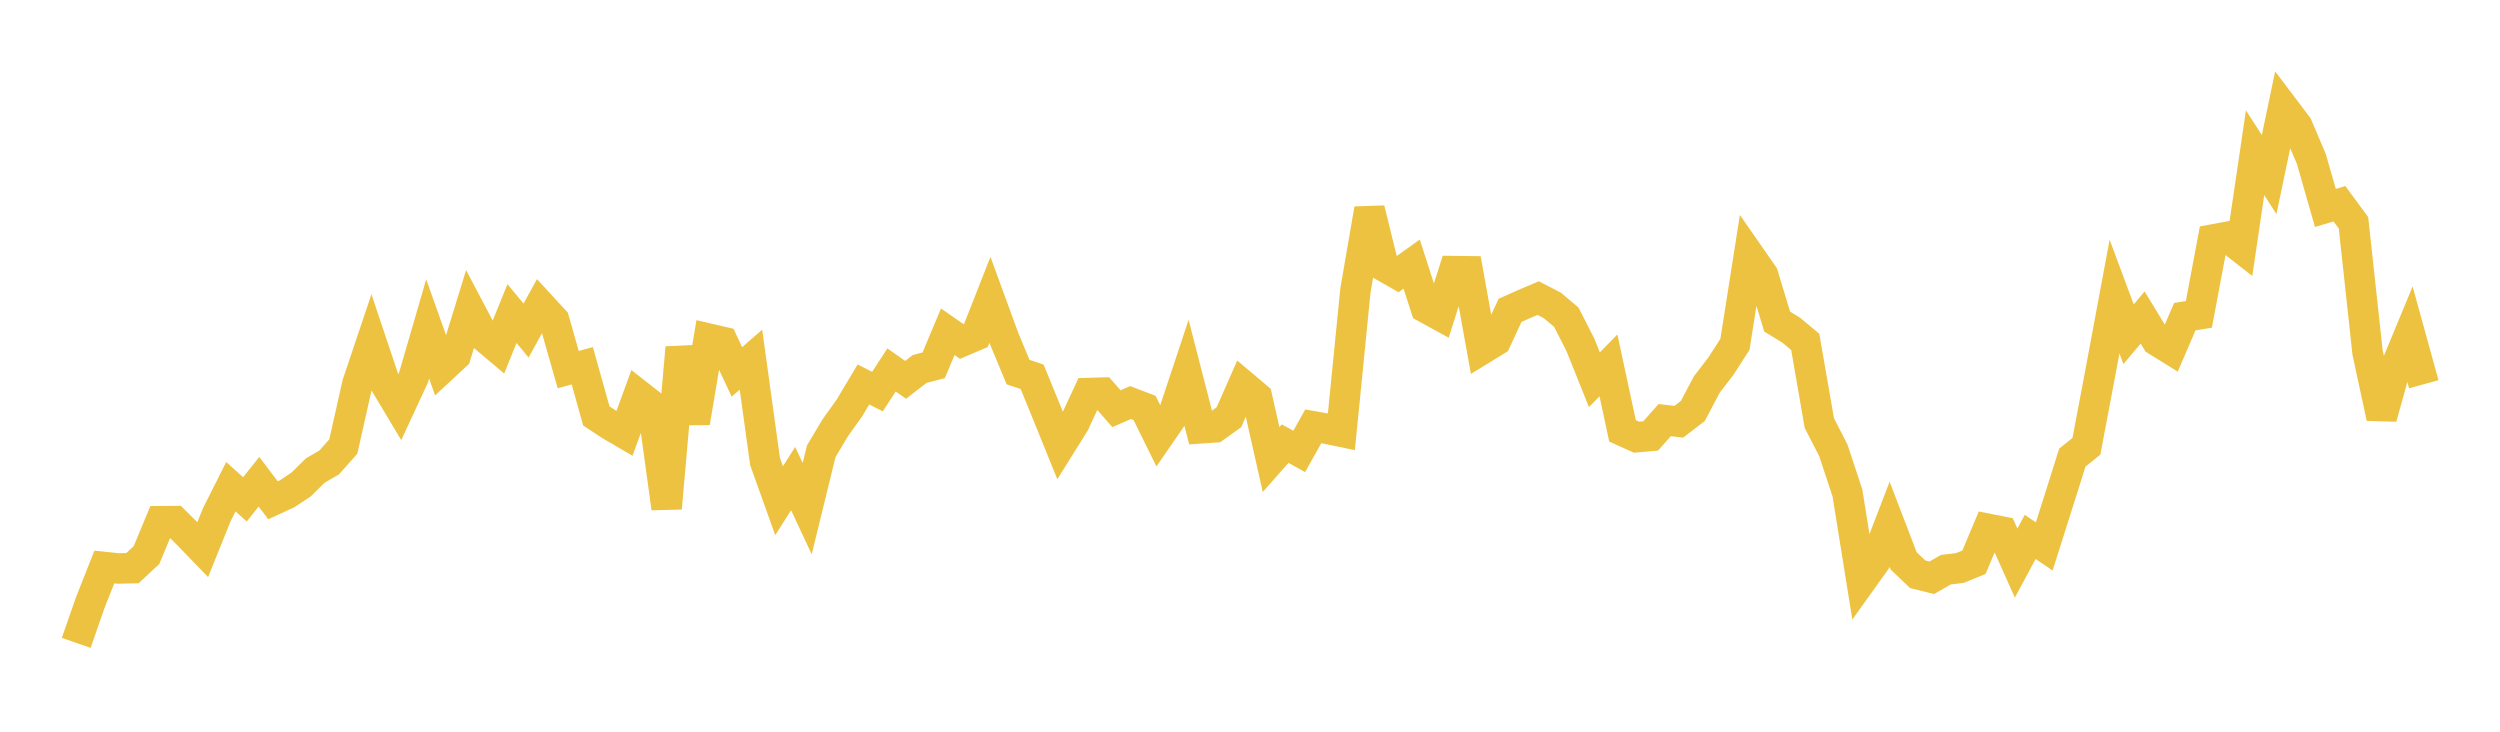 <svg width="164" height="48" xmlns="http://www.w3.org/2000/svg" xmlns:xlink="http://www.w3.org/1999/xlink"><path fill="none" stroke="rgb(237,194,64)" stroke-width="2" d="M5,42.173L5.922,39.528L6.844,37.197L7.766,37.292L8.689,37.27L9.611,36.413L10.533,34.192L11.455,34.185L12.377,35.1L13.299,36.054L14.222,33.763L15.144,31.928L16.066,32.758L16.988,31.603L17.91,32.819L18.832,32.394L19.754,31.782L20.677,30.873L21.599,30.332L22.521,29.292L23.443,25.185L24.365,22.444L25.287,25.195L26.21,26.738L27.132,24.75L28.054,21.577L28.976,24.171L29.898,23.316L30.82,20.324L31.743,22.073L32.665,22.85L33.587,20.569L34.509,21.685L35.431,20.009L36.353,21.01L37.275,24.245L38.198,23.995L39.12,27.285L40.042,27.892L40.964,28.431L41.886,25.912L42.808,26.634L43.731,33.34L44.653,22.806L45.575,27.721L46.497,22.216L47.419,22.43L48.341,24.396L49.263,23.594L50.186,30.271L51.108,32.845L52.03,31.395L52.952,33.367L53.874,29.602L54.796,28.057L55.719,26.766L56.641,25.221L57.563,25.687L58.485,24.269L59.407,24.917L60.329,24.205L61.251,23.963L62.174,21.762L63.096,22.404L64.018,22.011L64.94,19.668L65.862,22.187L66.784,24.408L67.707,24.718L68.629,26.969L69.551,29.245L70.473,27.769L71.395,25.785L72.317,25.758L73.24,26.812L74.162,26.408L75.084,26.76L76.006,28.63L76.928,27.296L77.85,24.519L78.772,28.098L79.695,28.034L80.617,27.371L81.539,25.277L82.461,26.056L83.383,30.147L84.305,29.102L85.228,29.613L86.15,27.967L87.072,28.131L87.994,28.323L88.916,19.052L89.838,13.711L90.76,17.459L91.683,17.983L92.605,17.324L93.527,20.188L94.449,20.693L95.371,17.785L96.293,17.796L97.216,22.912L98.138,22.347L99.06,20.359L99.982,19.948L100.904,19.556L101.826,20.03L102.749,20.806L103.671,22.614L104.593,24.911L105.515,23.969L106.437,28.263L107.359,28.68L108.281,28.599L109.204,27.558L110.126,27.668L111.048,26.961L111.97,25.218L112.892,24.021L113.814,22.583L114.737,16.717L115.659,18.044L116.581,21.097L117.503,21.66L118.425,22.428L119.347,27.748L120.269,29.547L121.192,32.339L122.114,38.083L123.036,36.793L123.958,34.39L124.88,36.793L125.802,37.672L126.725,37.902L127.647,37.372L128.569,37.261L129.491,36.884L130.413,34.694L131.335,34.877L132.257,36.94L133.18,35.222L134.102,35.847L135.024,32.941L135.946,30.019L136.868,29.276L137.79,24.406L138.713,19.452L139.635,21.927L140.557,20.828L141.479,22.345L142.401,22.917L143.323,20.773L144.246,20.624L145.168,15.711L146.09,15.539L147.012,16.259L147.934,10.021L148.856,11.453L149.778,7.04L150.701,8.26L151.623,10.421L152.545,13.642L153.467,13.365L154.389,14.619L155.311,23.115L156.234,27.4L157.156,24.089L158.078,21.863L159,25.206"></path></svg>